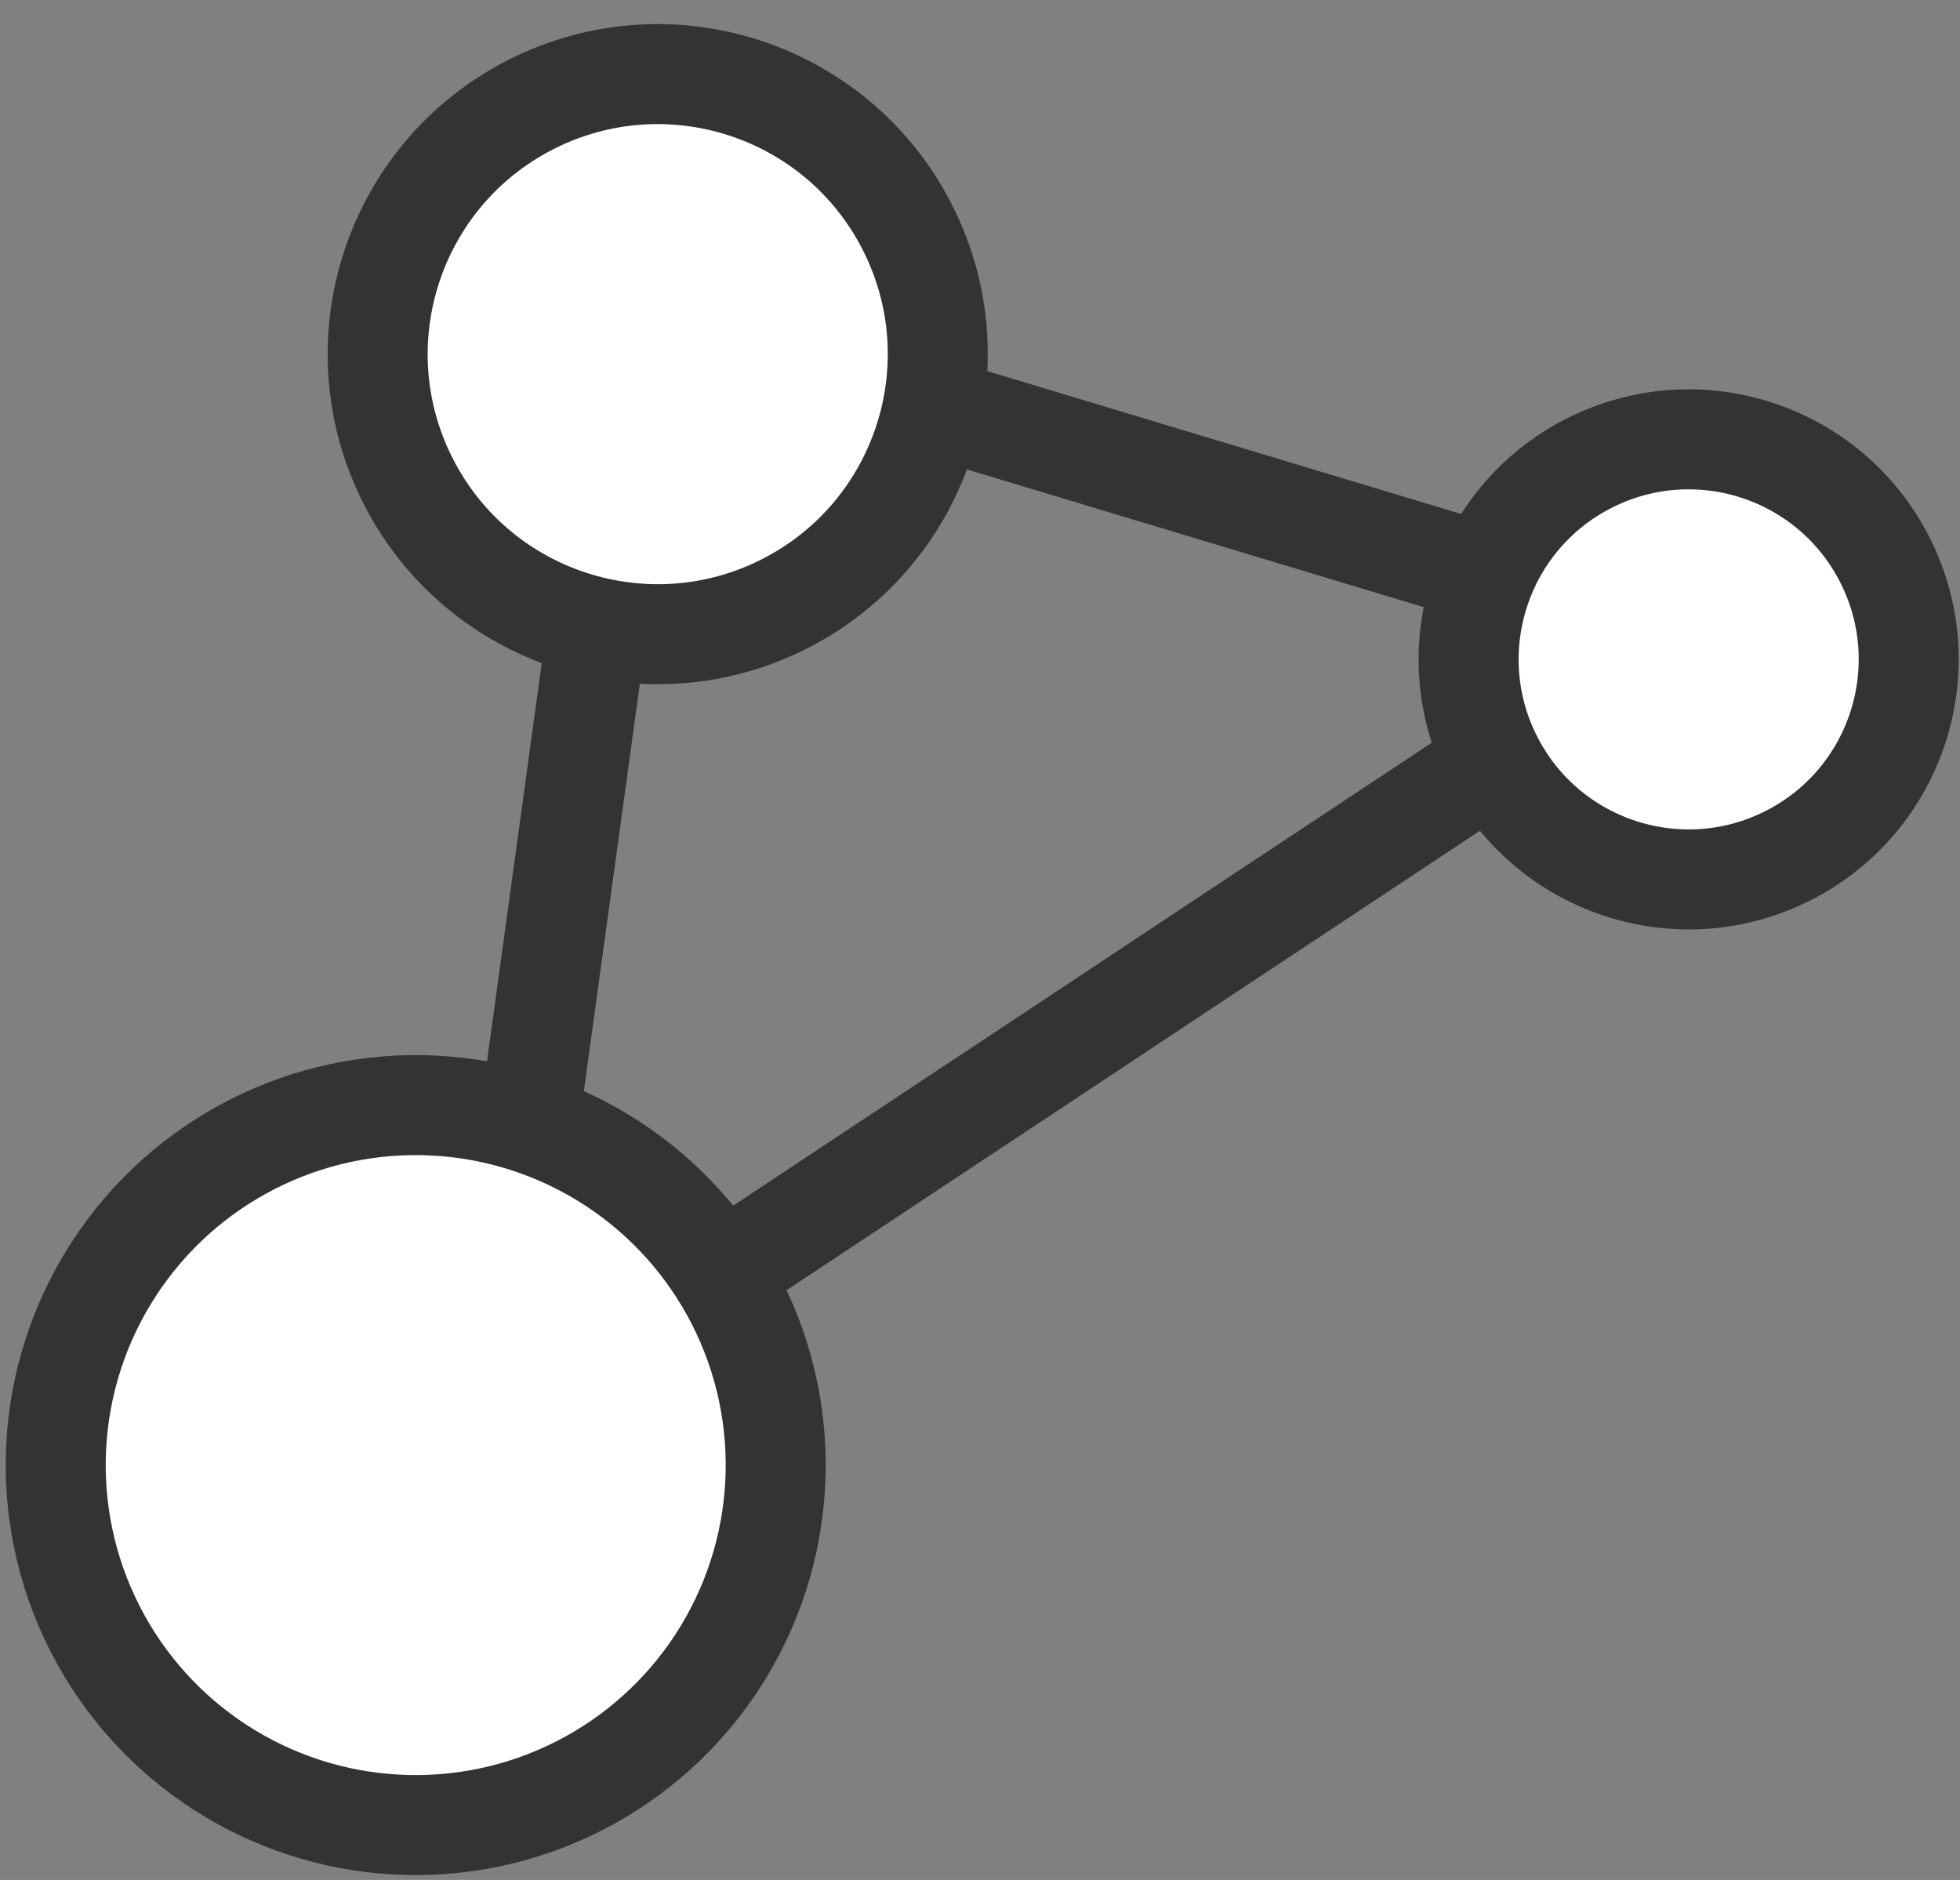 <svg width="49px" height="47px" viewBox="0 0 49 47" version="1.1" xmlns="http://www.w3.org/2000/svg" xmlns:xlink="http://www.w3.org/1999/xlink">
  <rect x="0" y="0" width="49" height="47" fill="#808080" stroke="none"/>
  <g id="Page-1" stroke="none" stroke-width="1" fill="none" fill-rule="evenodd">
      <g id="Glassticket-Homepage" transform="translate(-1007, -1058)" stroke="#333333" stroke-width="2.5">
          <g id="flexibility" transform="translate(1028, 1078) rotate(-27) translate(-1028, -1078) translate(1002, 1059)">
              <polygon id="Triangle-2" points="27 6 46.732 24.908 11 29"></polygon>
              <circle id="Oval-6" fill="#FFFFFF" cx="27" cy="7" r="7"></circle>
              <circle id="Oval-7" fill="#FFFFFF" cx="9" cy="29" r="9"></circle>
              <circle id="Oval-8" fill="#FFFFFF" cx="46.5" cy="25.5" r="5.5"></circle>
          </g>
      </g>
  </g>
</svg>
